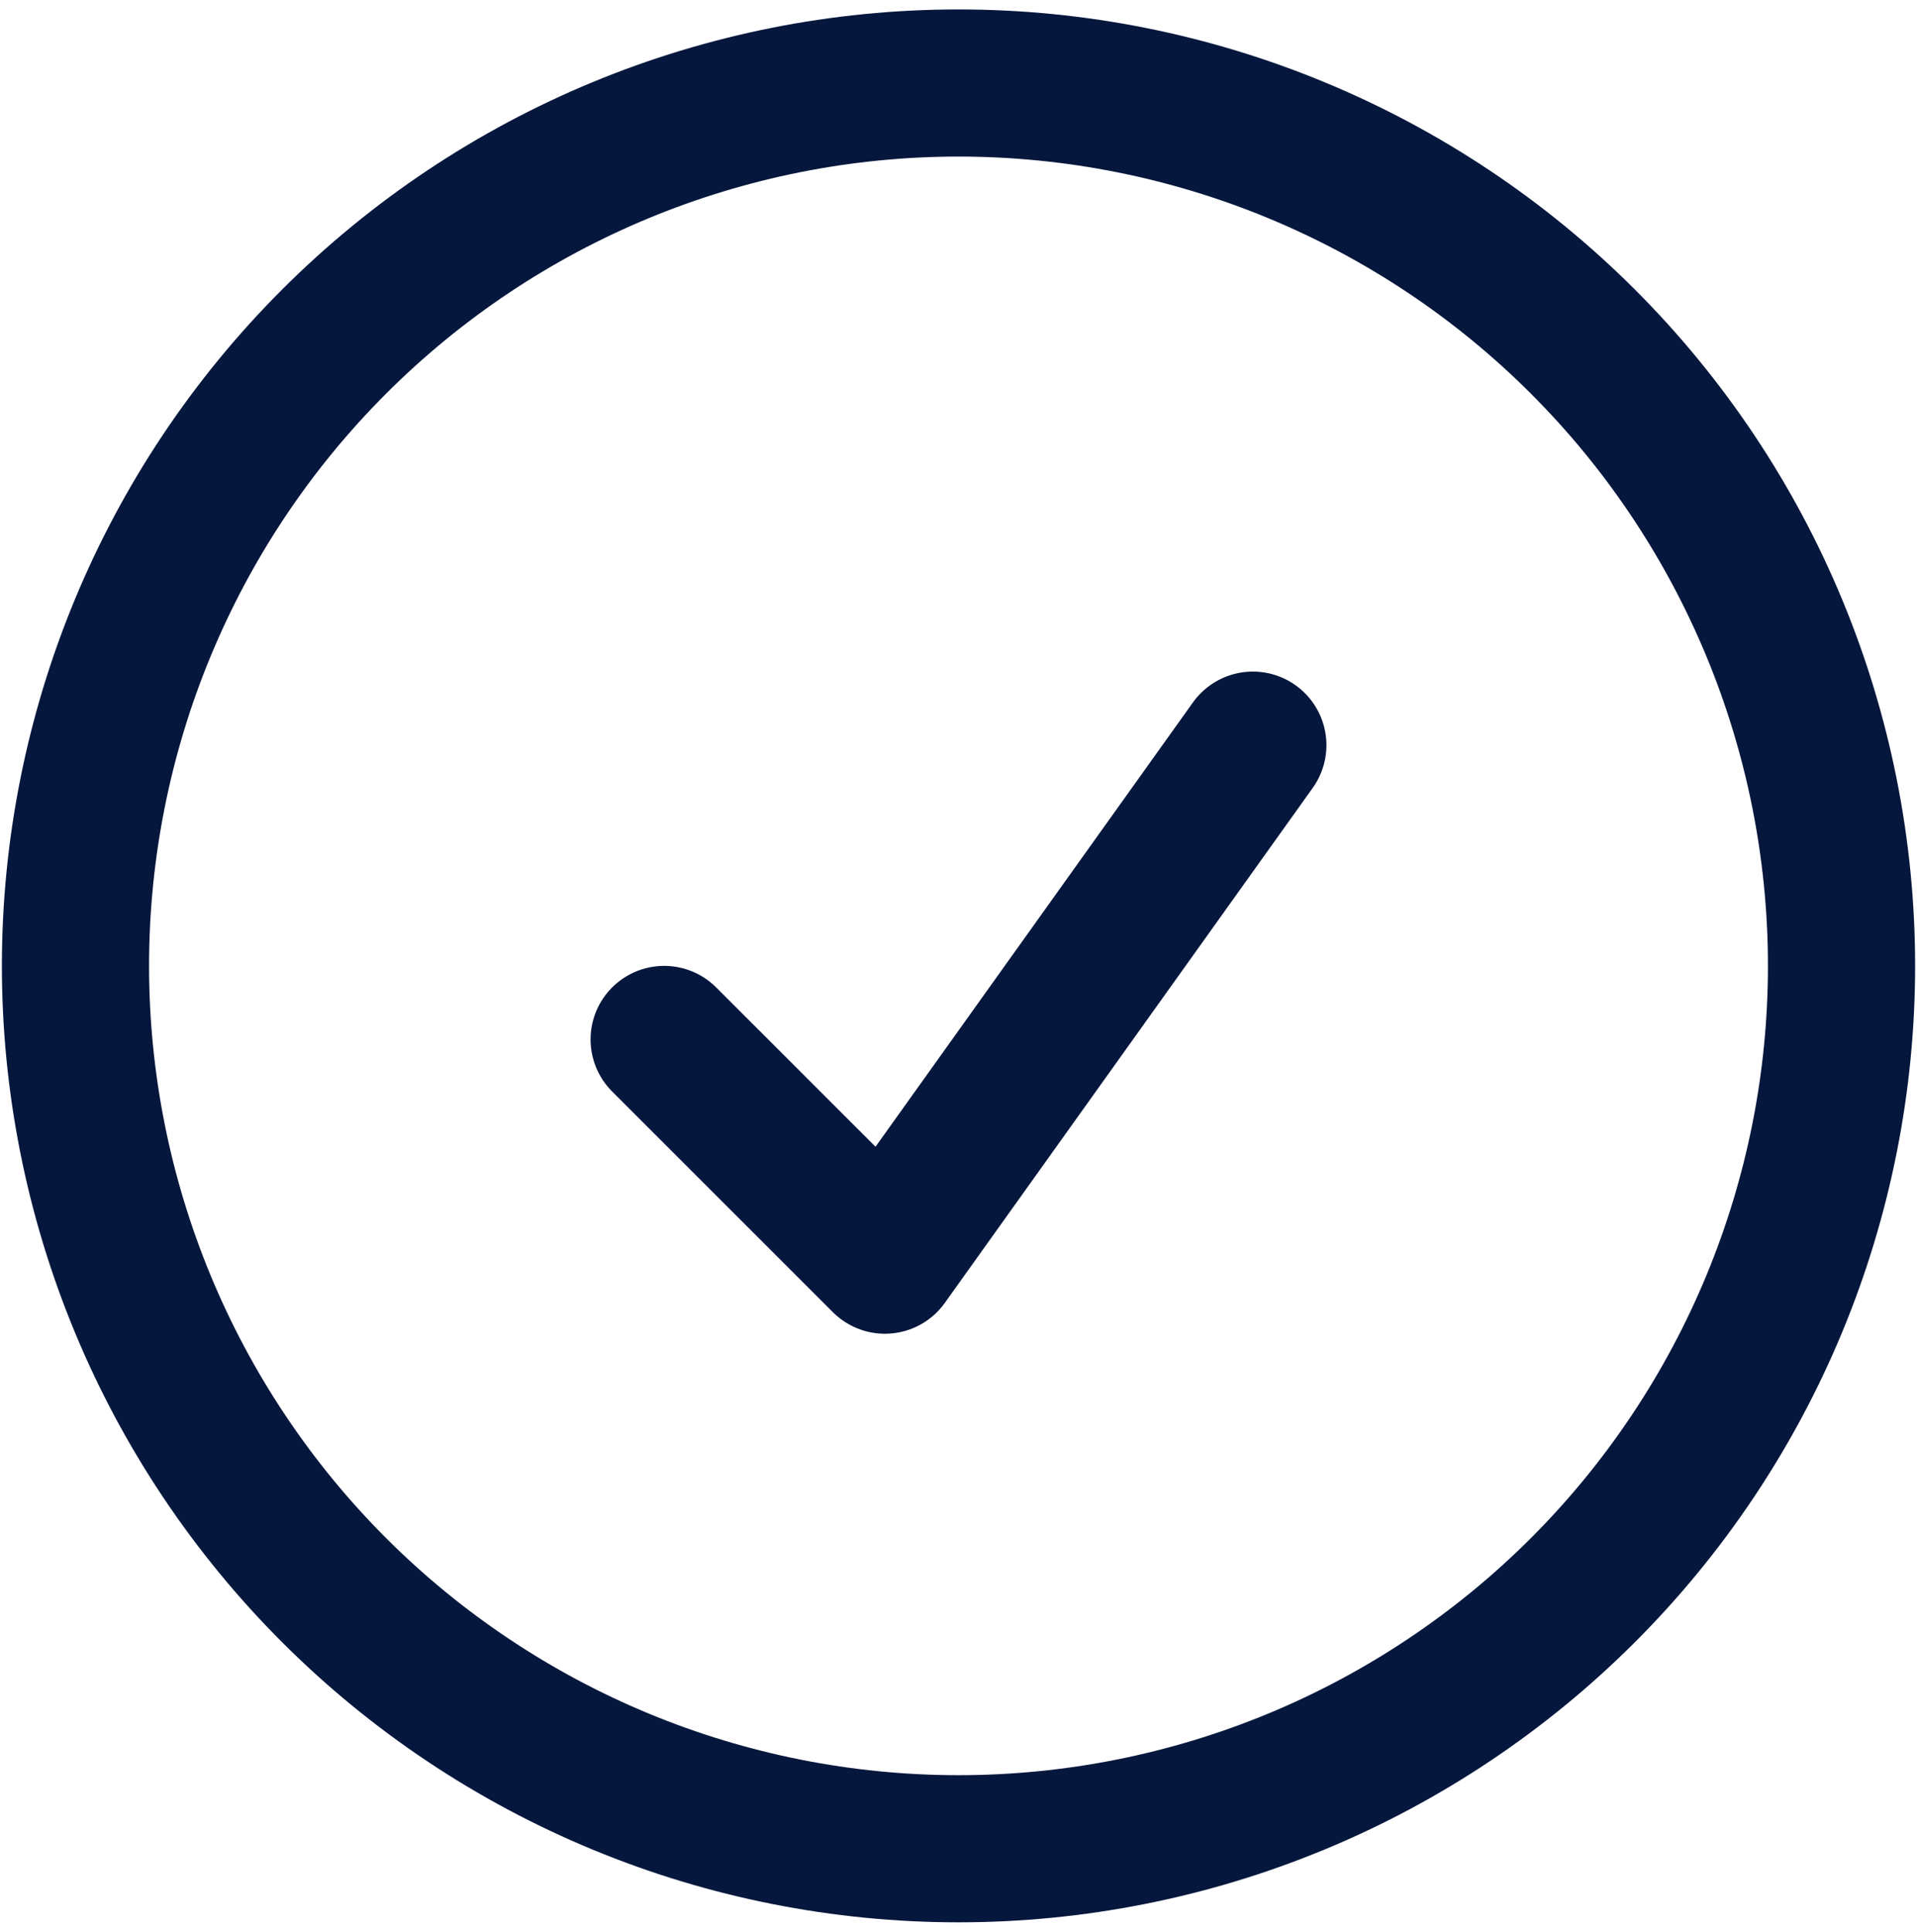<?xml version="1.0" encoding="UTF-8"?>
<svg xmlns="http://www.w3.org/2000/svg" width="127" height="128" viewBox="0 0 127 128" fill="none">
  <path d="M44 68.875L58.625 83.5L83 49.375M122 64C122 71.682 120.487 79.289 117.547 86.387C114.607 93.484 110.298 99.933 104.866 105.366C99.433 110.798 92.984 115.107 85.887 118.047C78.789 120.987 71.182 122.5 63.5 122.5C55.818 122.5 48.211 120.987 41.113 118.047C34.016 115.107 27.567 110.798 22.134 105.366C16.702 99.933 12.393 93.484 9.453 86.387C6.513 79.289 5 71.682 5 64C5 48.485 11.163 33.605 22.134 22.634C33.105 11.663 47.985 5.5 63.5 5.5C79.015 5.5 93.895 11.663 104.866 22.634C115.837 33.605 122 48.485 122 64Z" stroke="#05173D" stroke-width="9.75" stroke-linecap="round" stroke-linejoin="round"></path>
</svg>
